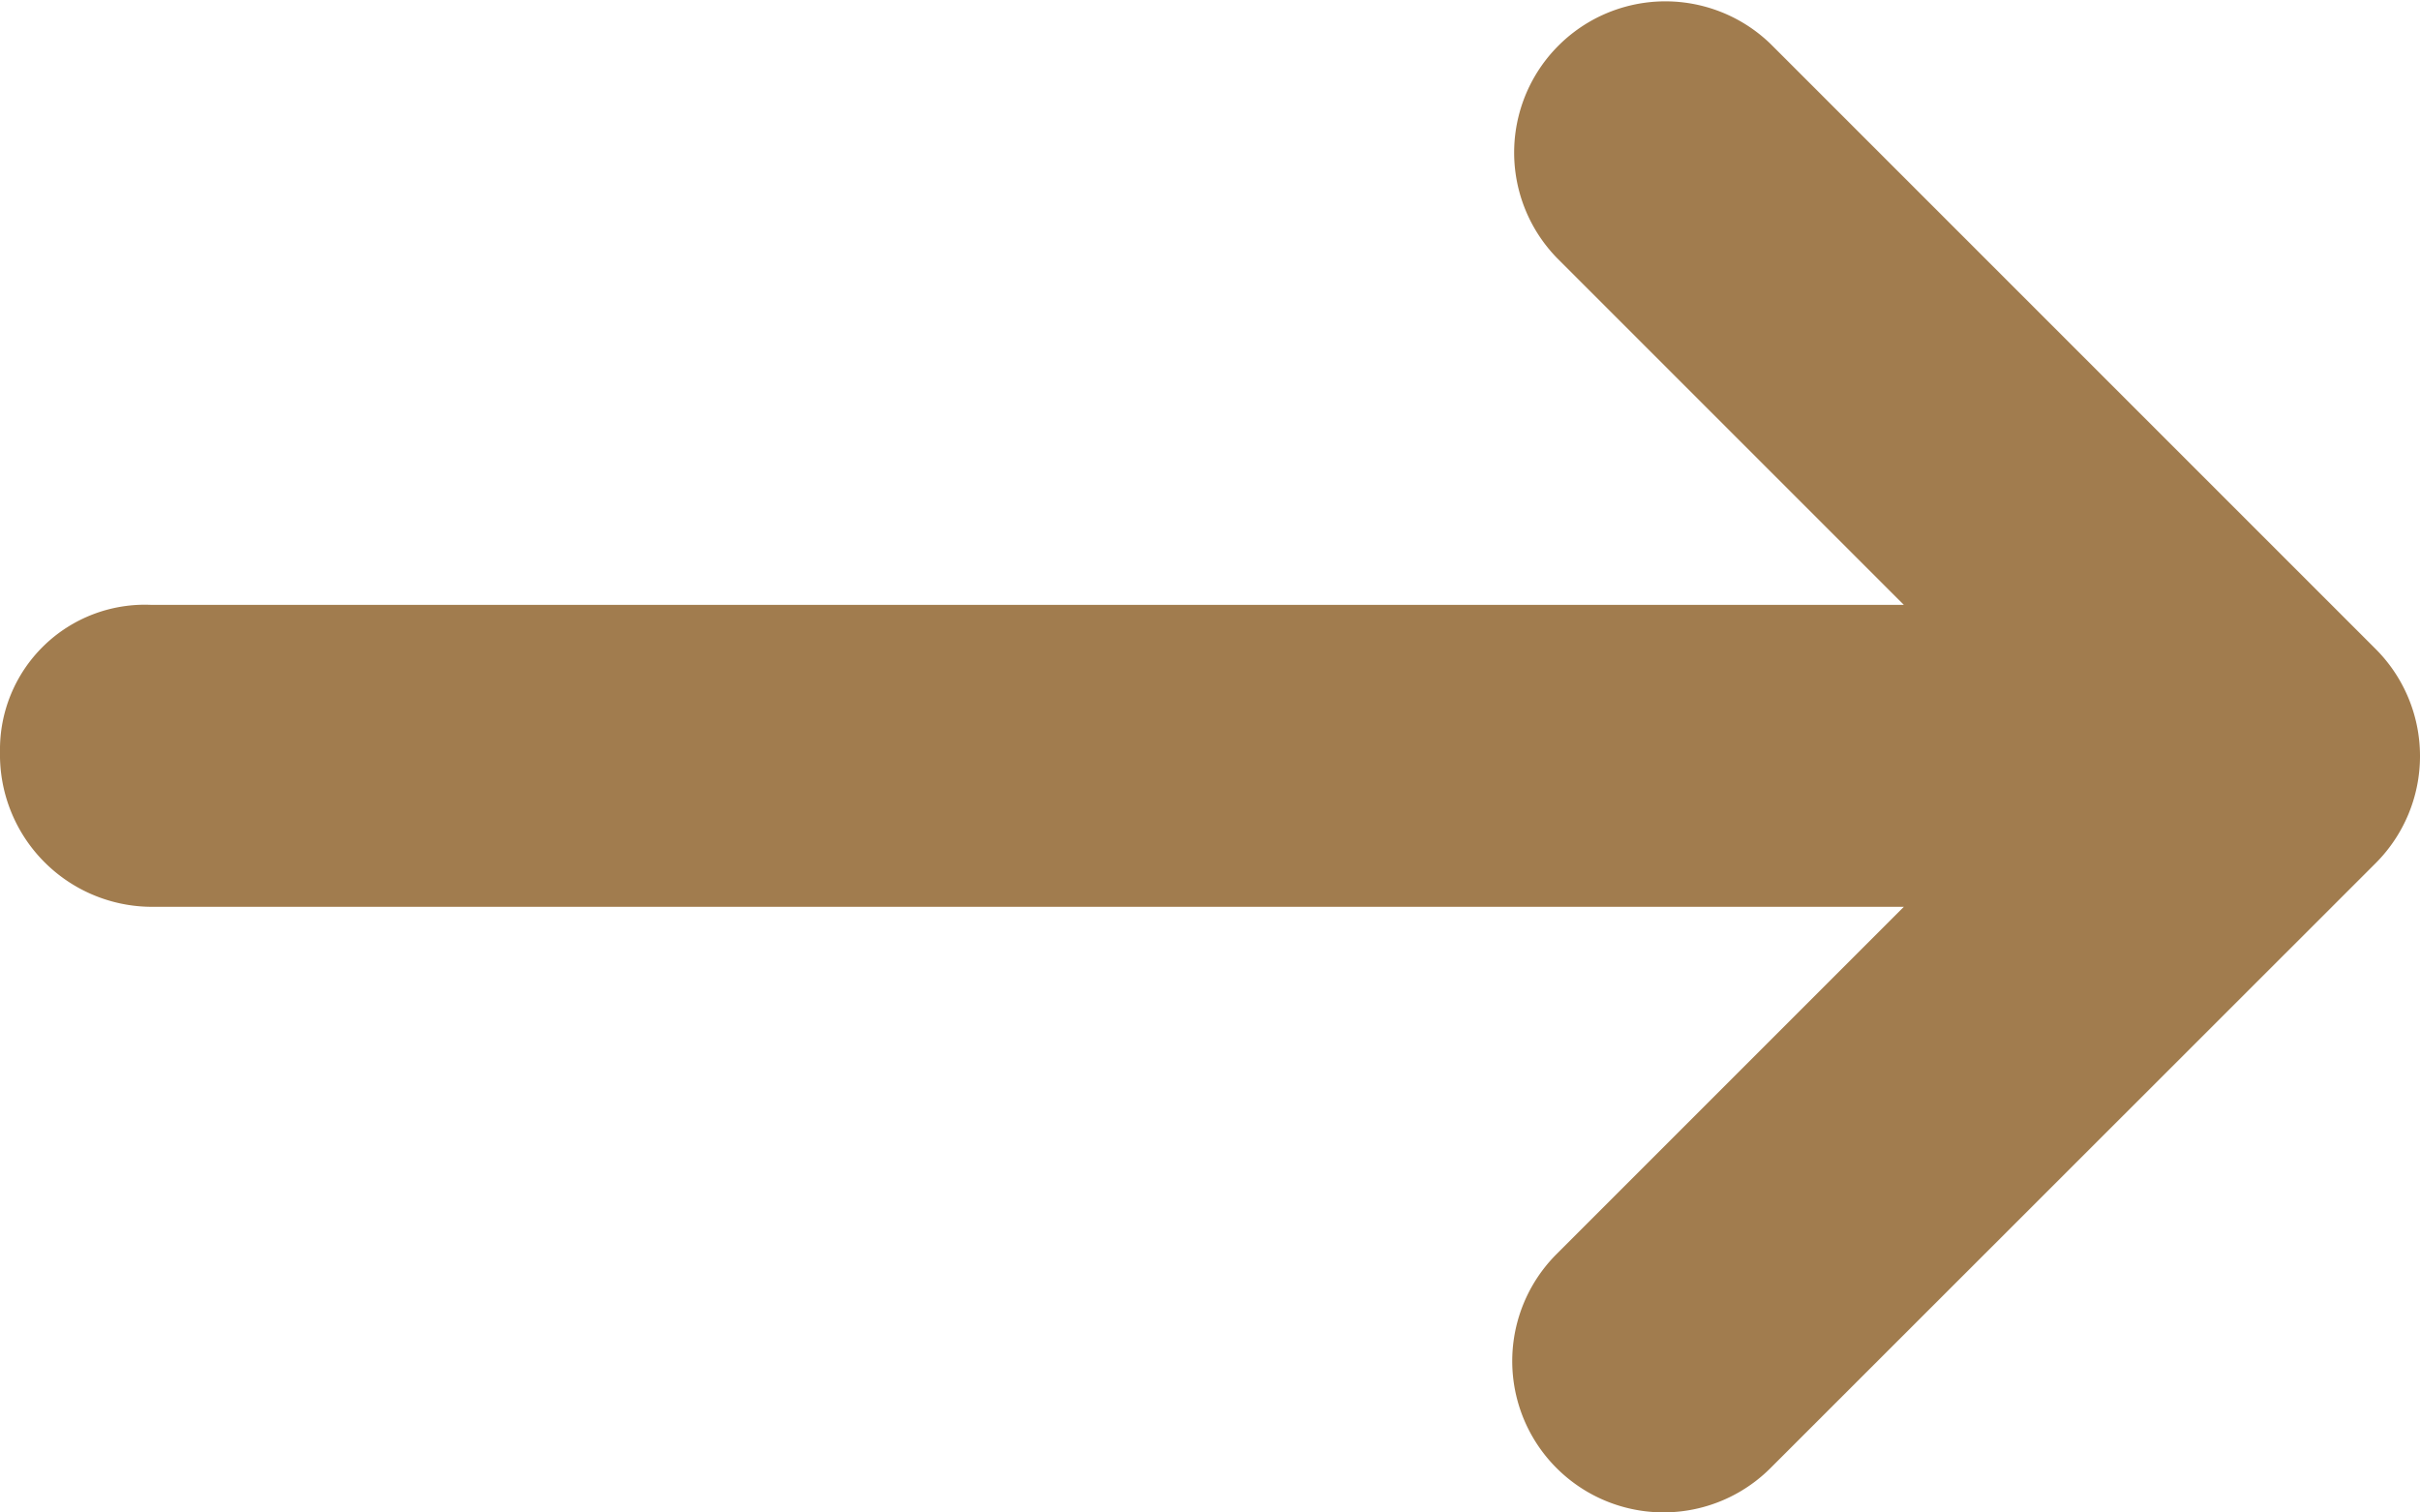 <svg xmlns="http://www.w3.org/2000/svg" xmlns:xlink="http://www.w3.org/1999/xlink" width="9.874" height="6.171" viewBox="0 0 9.874 6.171"><defs><clipPath id="a"><rect width="9.874" height="6.171" fill="#a17c4e"/></clipPath></defs><g clip-path="url(#a)"><path d="M9.693,3.522,7.224,5.99a.617.617,0,0,1-.873-.873L7.768,3.7H.617A.621.621,0,0,1,0,3.068a.591.591,0,0,1,.617-.6H7.768L6.353,1.053A.617.617,0,0,1,7.226.181L9.694,2.649a.618.618,0,0,1,0,.872" fill="#a17c4e"/></g></svg>